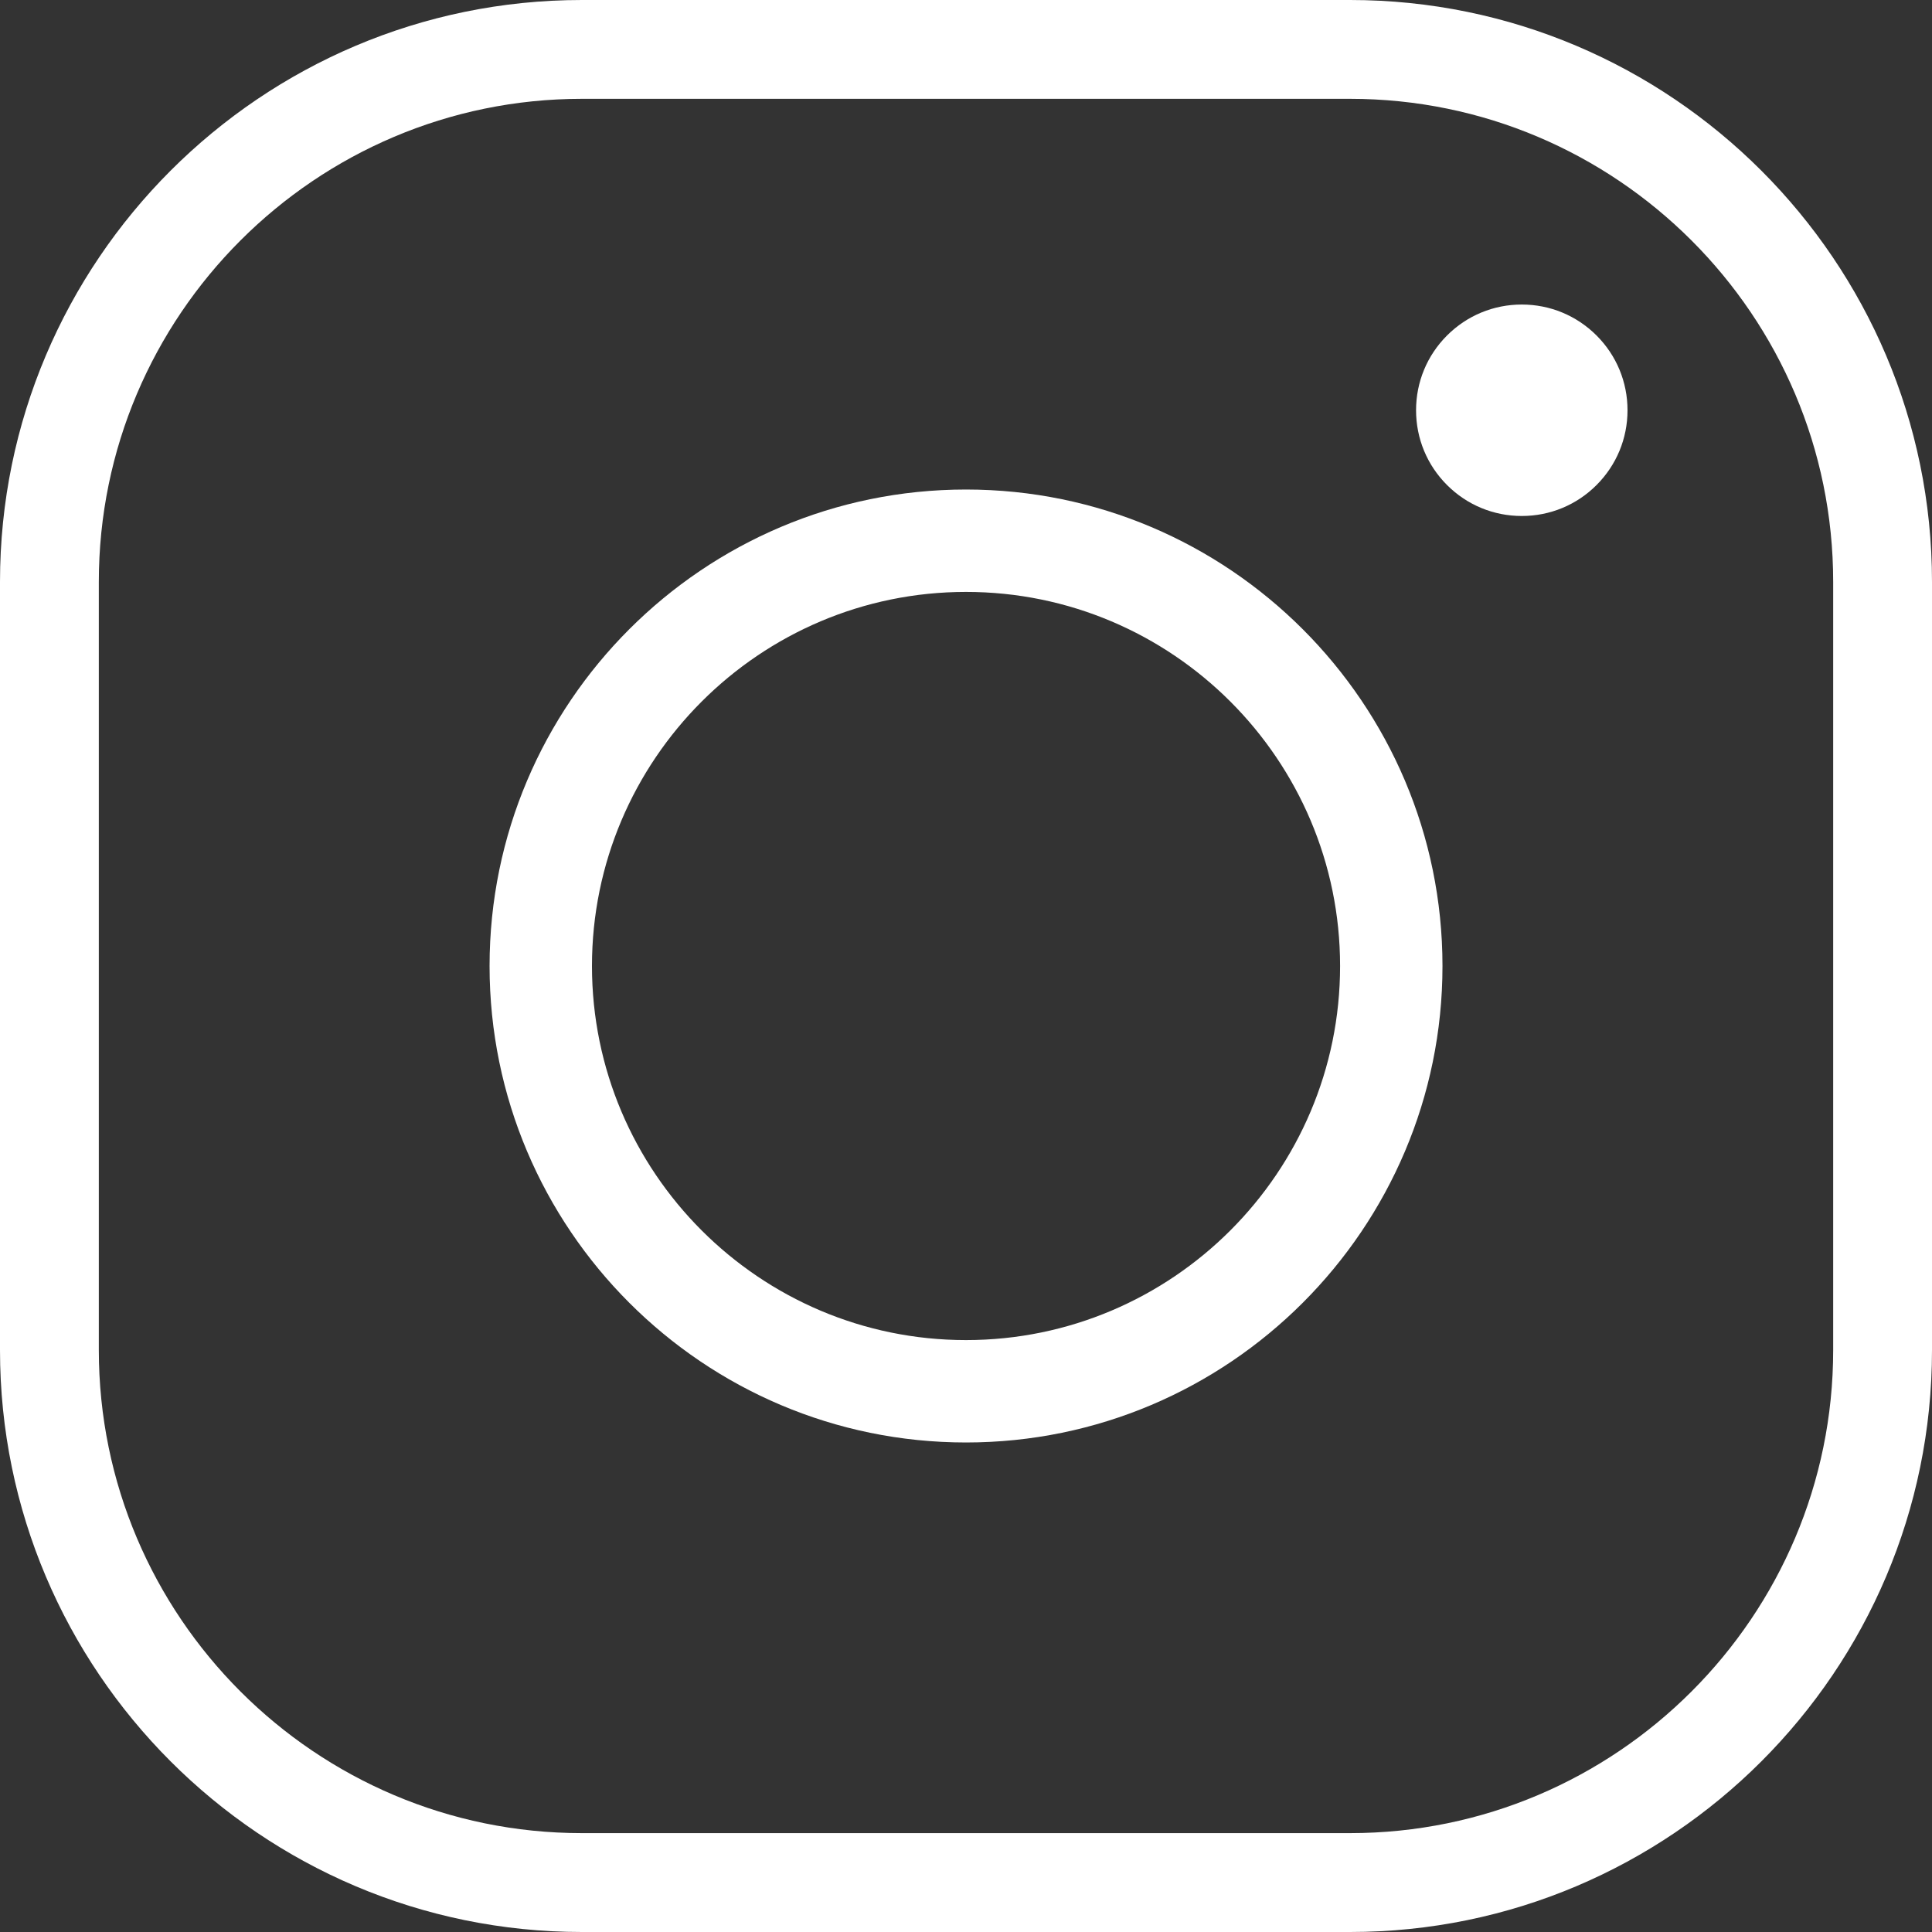 <?xml version="1.0" encoding="UTF-8"?> <svg xmlns="http://www.w3.org/2000/svg" version="1.1" viewBox="0 0 4000 4000"><rect x="0" y="0" width="4000" height="4000" fill="#333333" stroke="none"/><defs><style> .cls-1 { fill: #fff; } </style></defs><g><g id="Layer_1"><g id="Layer_1-2" data-name="Layer_1"><g><path class="cls-1" d="M1204.7,4000C540.4,4000,0,3459.5,0,2795.2v-1590.5C0,540.5,540.4,0,1204.7,0h1590.5c664.3,0,1204.8,540.5,1204.8,1204.8v1590.5c0,664.3-540.5,1204.7-1204.8,1204.7h-1590.5ZM1204.7,204.6c-551.5,0-1000.1,448.7-1000.1,1000.1v1590.5c0,551.5,448.7,1000.1,1000.1,1000.1h1590.5c551.5,0,1000.2-448.6,1000.2-1000.1v-1590.5c0-551.5-448.7-1000.1-1000.2-1000.1h-1590.5Z"></path><path class="cls-1" d="M2000,2986.5c-543.9,0-986.4-442.5-986.4-986.5s442.5-986.5,986.4-986.5,986.5,442.5,986.5,986.5-442.5,986.5-986.5,986.5ZM2000,1225.5c-427,0-774.4,347.4-774.4,774.5s347.4,774.5,774.4,774.5,774.5-347.4,774.5-774.5-347.4-774.5-774.5-774.5Z"></path><path class="cls-1" d="M3150.7,1068.3c-58.5,0-113.5-22.8-154.8-64.1-41.3-41.3-64.1-96.3-64.1-154.8s22.8-113.5,64.1-154.8,96.3-64.1,154.8-64.1,113.4,22.8,154.8,64.1c41.3,41.3,64.1,96.3,64.1,154.8s-22.8,113.4-64.1,154.8c-41.3,41.3-96.3,64.1-154.8,64.1Z"></path></g></g></g></g></svg> 